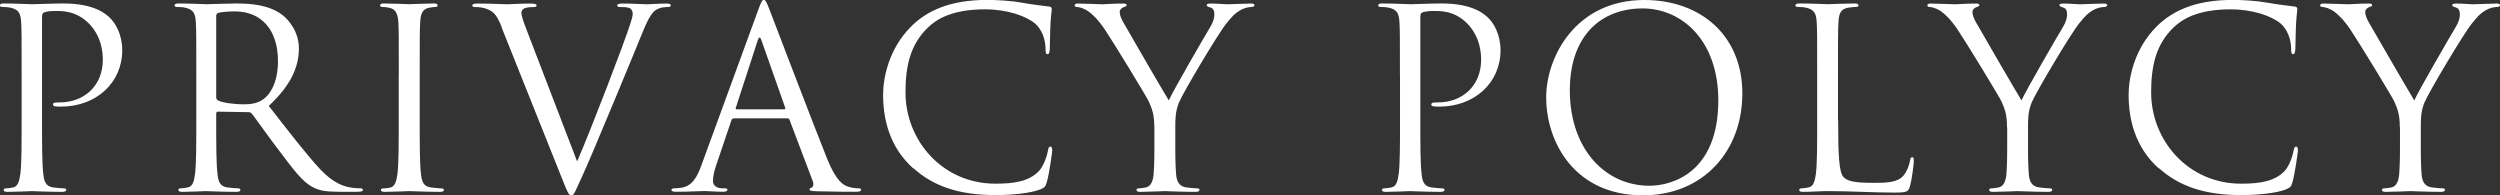 <?xml version="1.0" encoding="UTF-8"?><svg id="_レイヤー_2" xmlns="http://www.w3.org/2000/svg" viewBox="0 0 302.71 23.65"><rect x="0" y="0" width="302.71" height="23.65" fill="#333333" stroke="none"/><defs><style>.cls-1{fill:#fff;}</style></defs><g id="_レイヤー_1-2"><path class="cls-1" d="m2.62,9.17c0-4.71,0-5.55-.06-6.52-.06-1.03-.3-1.51-1.3-1.72-.24-.06-.75-.09-1.03-.09-.12,0-.24-.06-.24-.18,0-.18.15-.24.48-.24,1.36,0,3.17.09,3.41.09.66,0,2.41-.09,3.8-.09,3.77,0,5.13,1.27,5.61,1.72.66.63,1.51,1.99,1.51,3.95,0,3.92-3.14,6.82-7.42,6.82-.15,0-.48,0-.63-.03-.15,0-.33-.06-.33-.21,0-.24.18-.27.81-.27,2.93,0,5.22-1.99,5.22-5.16,0-.75-.09-2.78-1.69-4.4s-3.44-1.51-4.13-1.51c-.51,0-1.03.06-1.3.18-.18.06-.24.27-.24.57v12.4c0,2.9,0,5.28.15,6.55.09.88.27,1.54,1.18,1.66.42.06,1.09.12,1.36.12.18,0,.24.09.24.18,0,.15-.15.24-.48.24-1.66,0-3.56-.09-3.71-.09-.09,0-1.99.09-2.9.09-.33,0-.48-.06-.48-.24,0-.09.06-.18.24-.18.27,0,.63-.06.9-.12.6-.12.75-.78.88-1.66.15-1.27.15-3.65.15-6.55v-5.31Z"/><path class="cls-1" d="m23.77,9.17c0-4.71,0-5.55-.06-6.52-.06-1.03-.3-1.51-1.3-1.72-.24-.06-.75-.09-1.03-.09-.12,0-.24-.06-.24-.18,0-.18.15-.24.48-.24,1.36,0,3.26.09,3.41.09.33,0,2.62-.09,3.56-.09,1.9,0,3.92.18,5.52,1.33.75.54,2.08,2.02,2.08,4.1,0,2.23-.94,4.46-3.65,6.97,2.47,3.17,4.53,5.85,6.27,7.72,1.63,1.72,2.93,2.05,3.68,2.17.57.09,1,.09,1.18.09.15,0,.27.09.27.18,0,.18-.18.24-.72.24h-2.14c-1.69,0-2.44-.15-3.23-.57-1.3-.69-2.35-2.17-4.07-4.43-1.27-1.66-2.68-3.68-3.29-4.46-.12-.12-.21-.18-.39-.18l-3.71-.06c-.15,0-.21.09-.21.24v.72c0,2.9,0,5.28.15,6.55.09.88.27,1.54,1.18,1.66.42.06,1.09.12,1.36.12.18,0,.24.09.24.18,0,.15-.15.24-.48.24-1.66,0-3.56-.09-3.71-.09-.03,0-1.93.09-2.84.09-.33,0-.48-.06-.48-.24,0-.09.06-.18.24-.18.27,0,.63-.06.91-.12.6-.12.75-.78.87-1.66.15-1.27.15-3.65.15-6.55v-5.31Zm2.41,2.62c0,.15.06.27.21.36.45.27,1.84.48,3.17.48.72,0,1.57-.09,2.26-.57,1.06-.72,1.84-2.35,1.84-4.65,0-3.77-1.99-6.03-5.22-6.03-.9,0-1.72.09-2.02.18-.15.06-.24.18-.24.36v9.86Z"/><path class="cls-1" d="m48.29,9.17c0-4.71,0-5.55-.06-6.52-.06-1.03-.36-1.54-1.03-1.69-.33-.09-.72-.12-.94-.12-.12,0-.24-.06-.24-.18,0-.18.15-.24.48-.24,1,0,2.9.09,3.05.09s2.05-.09,2.96-.09c.33,0,.48.06.48.24,0,.12-.12.18-.24.18-.21,0-.39.03-.75.09-.81.15-1.06.66-1.12,1.72-.06.97-.06,1.81-.06,6.52v5.31c0,2.9,0,5.28.15,6.55.09.88.27,1.54,1.18,1.66.42.06,1.06.12,1.24.12.27,0,.36.09.36.18,0,.15-.12.24-.45.24-1.66,0-3.59-.09-3.74-.09s-2.05.09-2.96.09c-.33,0-.48-.06-.48-.24,0-.09.06-.18.33-.18.18,0,.51-.03.78-.09.6-.12.78-.81.9-1.69.15-1.27.15-3.65.15-6.55v-5.31Z"/><path class="cls-1" d="m60.75,3.29c-.66-1.69-1.12-2.02-2.17-2.32-.45-.12-.97-.12-1.15-.12s-.24-.09-.24-.21c0-.18.3-.21.78-.21,1.45,0,3.08.09,3.44.09.3,0,1.6-.09,2.75-.09.54,0,.81.06.81.21s-.09.21-.3.21c-.33,0-.87.03-1.15.15-.33.15-.39.39-.39.6,0,.27.27,1.09.6,1.93l6.15,16.02c1.75-4.04,5.79-14.57,6.46-16.74.15-.45.27-.87.27-1.15,0-.24-.09-.54-.39-.69-.36-.12-.81-.12-1.15-.12-.18,0-.33-.03-.33-.18,0-.18.18-.24.66-.24,1.21,0,2.59.09,2.96.09.18,0,1.48-.09,2.35-.09.33,0,.51.06.51.21s-.12.21-.36.21c-.21,0-.88,0-1.45.36-.39.27-.84.78-1.66,2.84-.33.84-1.84,4.46-3.38,8.18-1.84,4.4-3.2,7.66-3.89,9.14-.84,1.81-.97,2.29-1.27,2.29-.36,0-.51-.42-1.09-1.87l-7.39-18.49Z"/><path class="cls-1" d="m88.86,14.33c-.15,0-.24.09-.3.24l-1.81,5.34c-.27.75-.42,1.48-.42,2.02,0,.6.57.87,1.09.87h.27c.3,0,.39.06.39.18,0,.18-.27.24-.54.24-.72,0-1.93-.09-2.26-.09s-1.99.09-3.41.09c-.39,0-.57-.06-.57-.24,0-.12.15-.18.42-.18.21,0,.48-.03.72-.06,1.39-.18,1.99-1.33,2.53-2.84l6.85-18.73c.36-1,.48-1.18.66-1.18s.3.15.66,1.09c.45,1.15,5.19,13.6,7.03,18.19,1.09,2.69,1.96,3.17,2.59,3.35.45.15.94.18,1.18.18.18,0,.33.03.33.18,0,.18-.27.24-.6.24-.45,0-2.65,0-4.74-.06-.57-.03-.91-.03-.91-.21,0-.12.09-.18.21-.21.18-.06.36-.33.18-.81l-2.81-7.42c-.06-.12-.12-.18-.27-.18h-6.49Zm6.09-1.09c.15,0,.15-.09.12-.21l-2.87-8.15c-.15-.45-.3-.45-.45,0l-2.65,8.15c-.06.15,0,.21.09.21h5.76Z"/><path class="cls-1" d="m110.58,20.39c-2.93-2.62-3.65-6.06-3.65-8.93,0-2.02.69-5.55,3.38-8.24,1.81-1.81,4.55-3.23,9.2-3.23,1.21,0,2.9.09,4.37.36,1.15.21,2.08.3,3.2.45.21.03.27.15.27.33,0,.24-.09.6-.15,1.69-.06,1-.06,2.65-.09,3.11-.03.45-.09.63-.27.63-.21,0-.24-.21-.24-.63,0-1.18-.48-2.41-1.27-3.08-1.06-.9-3.38-1.72-6.03-1.72-4.01,0-5.88,1.18-6.94,2.2-2.2,2.11-2.72,4.8-2.72,7.87,0,5.76,4.43,11.04,10.89,11.04,2.26,0,4.04-.27,5.25-1.51.63-.66,1.03-1.99,1.12-2.53.06-.33.12-.45.3-.45.15,0,.21.21.21.45,0,.21-.36,2.84-.66,3.86-.18.57-.24.63-.78.87-1.21.48-3.5.69-5.43.69-4.52,0-7.57-1.12-9.95-3.26Z"/><path class="cls-1" d="m139.77,15.42c0-1.63-.3-2.29-.69-3.17-.21-.48-4.25-7.12-5.31-8.69-.75-1.12-1.51-1.87-2.05-2.23-.45-.3-1.03-.48-1.3-.48-.15,0-.3-.06-.3-.21,0-.12.12-.21.39-.21.57,0,2.84.09,2.99.09.21,0,1.36-.09,2.53-.09.33,0,.39.09.39.21s-.18.15-.45.27c-.24.12-.39.3-.39.54,0,.36.15.72.39,1.18.48.87,5.01,8.66,5.55,9.53.57-1.27,4.4-7.87,5.01-8.87.39-.63.51-1.15.51-1.54,0-.42-.12-.75-.48-.84-.27-.09-.45-.15-.45-.3,0-.12.18-.18.48-.18.78,0,1.75.09,1.99.09.18,0,2.35-.09,2.93-.09.21,0,.39.06.39.18,0,.15-.15.24-.39.24-.33,0-.91.12-1.39.42-.6.36-.94.72-1.6,1.54-1,1.21-5.22,8.3-5.76,9.59-.45,1.09-.45,2.02-.45,3.02v2.59c0,.48,0,1.75.09,3.02.06.88.33,1.54,1.24,1.66.42.06,1.09.12,1.36.12.18,0,.24.09.24.18,0,.15-.15.24-.48.24-1.66,0-3.56-.09-3.71-.09s-2.05.09-2.96.09c-.33,0-.48-.06-.48-.24,0-.09.06-.18.24-.18.27,0,.63-.06.9-.12.6-.12.88-.78.94-1.66.09-1.27.09-2.53.09-3.02v-2.59Z"/><path class="cls-1" d="m169.51,9.17c0-4.71,0-5.55-.06-6.52-.06-1.03-.3-1.51-1.3-1.72-.24-.06-.75-.09-1.03-.09-.12,0-.24-.06-.24-.18,0-.18.15-.24.48-.24,1.36,0,3.17.09,3.41.09.66,0,2.41-.09,3.8-.09,3.77,0,5.13,1.27,5.61,1.72.66.63,1.51,1.99,1.51,3.95,0,3.92-3.14,6.82-7.42,6.82-.15,0-.48,0-.63-.03-.15,0-.33-.06-.33-.21,0-.24.18-.27.81-.27,2.93,0,5.22-1.99,5.22-5.16,0-.75-.09-2.78-1.69-4.4-1.6-1.63-3.44-1.51-4.13-1.51-.51,0-1.03.06-1.3.18-.18.06-.24.27-.24.57v12.4c0,2.9,0,5.28.15,6.55.09.88.27,1.54,1.18,1.66.42.06,1.09.12,1.36.12.18,0,.24.09.24.18,0,.15-.15.24-.48.24-1.66,0-3.56-.09-3.71-.09-.09,0-1.99.09-2.9.09-.33,0-.48-.06-.48-.24,0-.09.06-.18.24-.18.27,0,.63-.06.91-.12.6-.12.75-.78.88-1.66.15-1.27.15-3.65.15-6.55v-5.31Z"/><path class="cls-1" d="m187.22,11.79c0-4.89,3.56-11.79,11.89-11.79,6.79,0,11.86,4.28,11.86,11.31s-4.77,12.34-12.04,12.34c-8.27,0-11.71-6.43-11.71-11.86Zm20.84.36c0-7.24-4.4-11.13-9.17-11.13-5.04,0-8.81,3.32-8.81,9.92,0,7.03,4.22,11.55,9.65,11.55,2.71,0,8.33-1.57,8.33-10.35Z"/><path class="cls-1" d="m222.57,14.54c0,4.43.12,6.37.66,6.91.48.48,1.27.69,3.62.69,1.6,0,2.93-.03,3.65-.9.39-.48.69-1.24.78-1.81.03-.24.09-.39.27-.39.15,0,.18.12.18.45s-.21,2.14-.45,3.02c-.21.69-.3.81-1.9.81-2.59,0-5.16-.18-8.08-.18-.94,0-1.84.09-2.96.09-.33,0-.48-.06-.48-.24,0-.09.06-.18.24-.18.27,0,.63-.06.9-.12.6-.12.75-.78.88-1.66.15-1.27.15-3.65.15-6.55v-5.31c0-4.71,0-5.55-.06-6.52-.06-1.03-.3-1.51-1.3-1.72-.24-.06-.75-.09-1.03-.09-.12,0-.24-.06-.24-.18,0-.18.15-.24.48-.24,1.36,0,3.26.09,3.41.09s2.35-.09,3.26-.09c.33,0,.48.06.48.24,0,.12-.12.18-.24.18-.21,0-.63.03-1,.09-.88.15-1.12.66-1.18,1.72-.06.97-.06,1.81-.06,6.52v5.37Z"/><path class="cls-1" d="m243.02,15.42c0-1.63-.3-2.29-.69-3.17-.21-.48-4.25-7.12-5.31-8.69-.75-1.12-1.51-1.87-2.05-2.23-.45-.3-1.03-.48-1.3-.48-.15,0-.3-.06-.3-.21,0-.12.12-.21.39-.21.57,0,2.84.09,2.99.09.21,0,1.36-.09,2.53-.09.33,0,.39.09.39.21s-.18.15-.45.27c-.24.12-.39.3-.39.54,0,.36.15.72.39,1.18.48.87,5.01,8.66,5.55,9.53.57-1.27,4.4-7.87,5.01-8.87.39-.63.51-1.15.51-1.54,0-.42-.12-.75-.48-.84-.27-.09-.45-.15-.45-.3,0-.12.18-.18.48-.18.78,0,1.75.09,1.99.09.18,0,2.35-.09,2.93-.09.21,0,.39.06.39.18,0,.15-.15.24-.39.24-.33,0-.91.12-1.39.42-.6.36-.94.72-1.6,1.54-1,1.21-5.22,8.3-5.76,9.59-.45,1.09-.45,2.02-.45,3.02v2.59c0,.48,0,1.75.09,3.02.06.88.33,1.54,1.24,1.66.42.06,1.09.12,1.36.12.18,0,.24.09.24.18,0,.15-.15.24-.48.24-1.66,0-3.56-.09-3.71-.09s-2.05.09-2.96.09c-.33,0-.48-.06-.48-.24,0-.09.06-.18.24-.18.27,0,.63-.06.91-.12.6-.12.88-.78.94-1.66.09-1.27.09-2.53.09-3.02v-2.59Z"/><path class="cls-1" d="m261.39,20.39c-2.93-2.62-3.65-6.06-3.65-8.93,0-2.02.69-5.55,3.38-8.24,1.81-1.81,4.55-3.23,9.2-3.23,1.21,0,2.9.09,4.38.36,1.15.21,2.08.3,3.2.45.21.03.27.15.27.33,0,.24-.09.6-.15,1.69-.06,1-.06,2.65-.09,3.11-.03.45-.09.63-.27.63-.21,0-.24-.21-.24-.63,0-1.18-.48-2.41-1.27-3.08-1.06-.9-3.38-1.72-6.03-1.72-4.01,0-5.88,1.18-6.94,2.2-2.2,2.11-2.71,4.8-2.71,7.87,0,5.76,4.43,11.04,10.89,11.04,2.26,0,4.04-.27,5.25-1.51.63-.66,1.03-1.99,1.12-2.53.06-.33.12-.45.3-.45.15,0,.21.21.21.45,0,.21-.36,2.84-.66,3.86-.18.57-.24.63-.78.87-1.21.48-3.5.69-5.43.69-4.53,0-7.57-1.12-9.96-3.26Z"/><path class="cls-1" d="m290.58,15.42c0-1.63-.3-2.29-.69-3.17-.21-.48-4.25-7.12-5.31-8.69-.75-1.12-1.51-1.87-2.05-2.23-.45-.3-1.03-.48-1.3-.48-.15,0-.3-.06-.3-.21,0-.12.12-.21.39-.21.57,0,2.84.09,2.99.09.21,0,1.36-.09,2.53-.09.33,0,.39.09.39.21s-.18.15-.45.27c-.24.12-.39.3-.39.54,0,.36.15.72.39,1.18.48.87,5.01,8.66,5.55,9.53.57-1.27,4.4-7.87,5.01-8.87.39-.63.51-1.15.51-1.54,0-.42-.12-.75-.48-.84-.27-.09-.45-.15-.45-.3,0-.12.18-.18.48-.18.78,0,1.75.09,1.99.09.18,0,2.35-.09,2.93-.09.21,0,.39.06.39.18,0,.15-.15.24-.39.24-.33,0-.91.12-1.39.42-.6.36-.94.72-1.6,1.54-1,1.21-5.22,8.3-5.76,9.59-.45,1.09-.45,2.02-.45,3.02v2.59c0,.48,0,1.75.09,3.02.06.88.33,1.54,1.24,1.66.42.06,1.09.12,1.36.12.18,0,.24.09.24.18,0,.15-.15.24-.48.24-1.66,0-3.56-.09-3.71-.09s-2.05.09-2.96.09c-.33,0-.48-.06-.48-.24,0-.09.06-.18.24-.18.27,0,.63-.06.91-.12.6-.12.88-.78.94-1.66.09-1.27.09-2.53.09-3.02v-2.59Z"/></g></svg>
